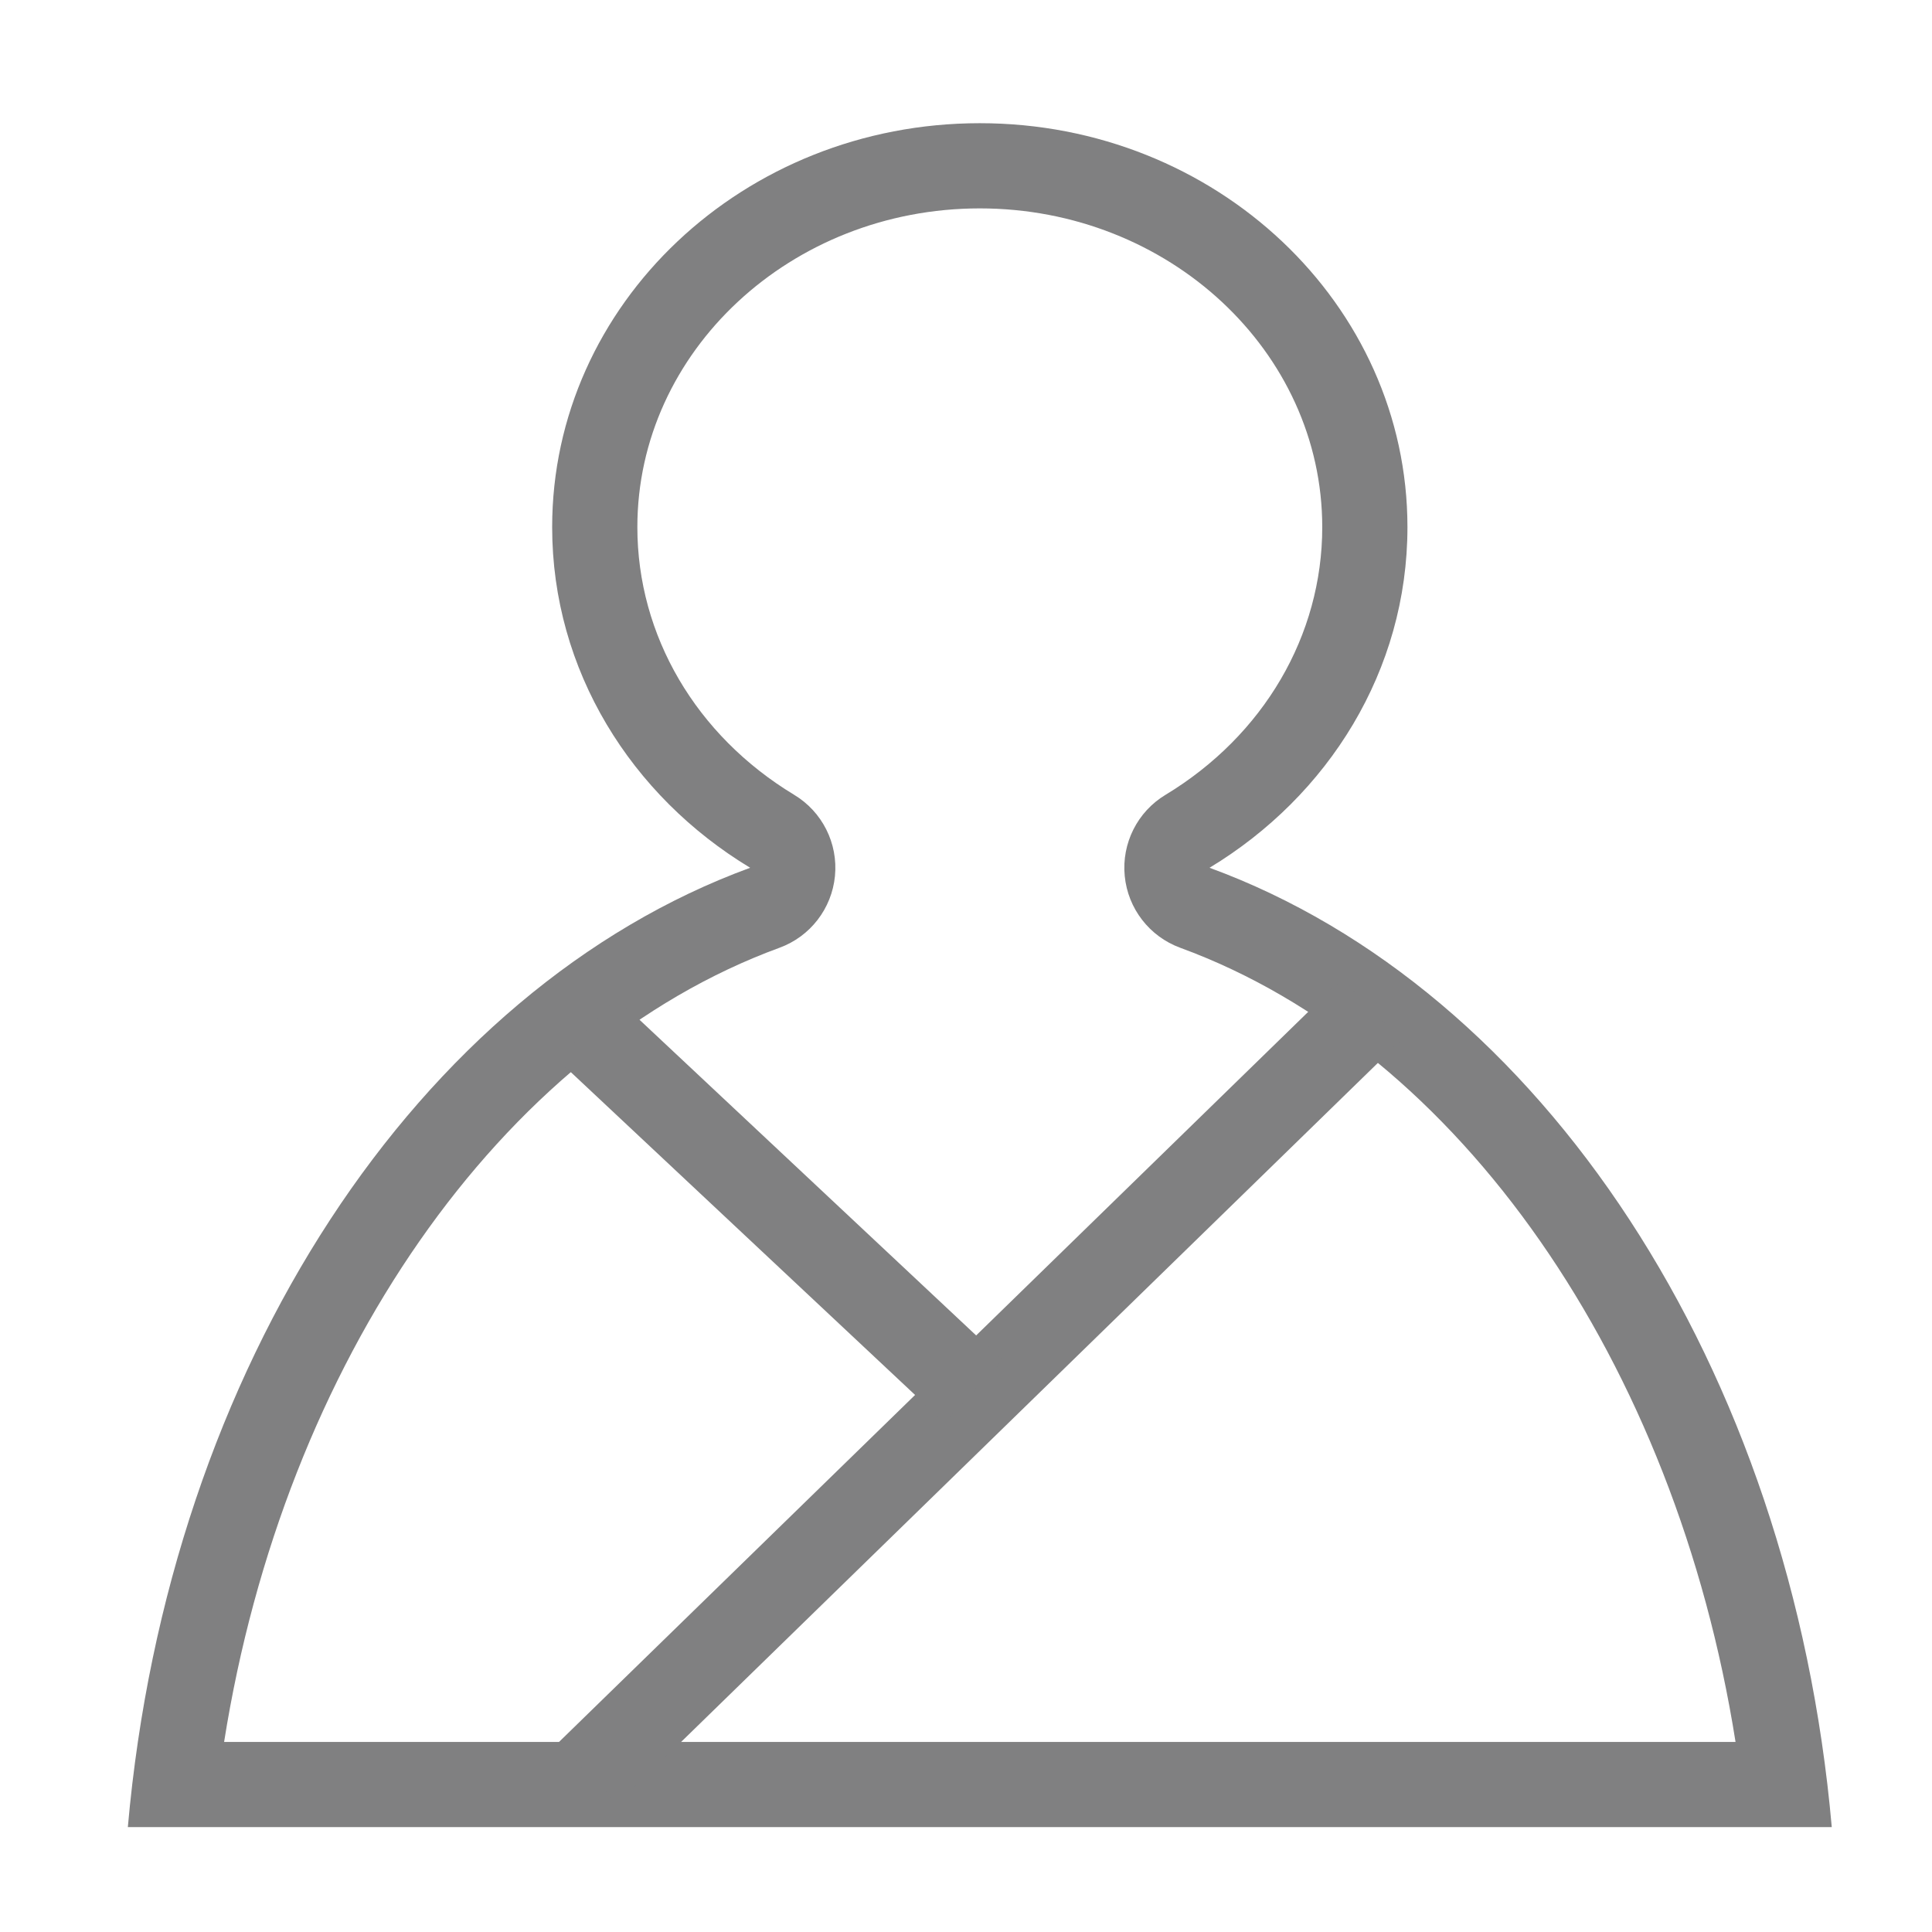 <?xml version="1.0" encoding="utf-8"?>
<!-- Generator: Adobe Illustrator 16.0.0, SVG Export Plug-In . SVG Version: 6.00 Build 0)  -->
<!DOCTYPE svg PUBLIC "-//W3C//DTD SVG 1.1//EN" "http://www.w3.org/Graphics/SVG/1.1/DTD/svg11.dtd">
<svg version="1.1" id="圖層_1" xmlns="http://www.w3.org/2000/svg" xmlns:xlink="http://www.w3.org/1999/xlink" x="0px" y="0px"
	 width="45.354px" height="45.354px" viewBox="0 0 45.354 45.354" enable-background="new 0 0 45.354 45.354" xml:space="preserve">
<g display="none">
	<g display="inline">
		<path fill="#808081" d="M22.677,7.678c2.021,0,3.666,1.645,3.666,3.667c0,2.021-1.645,3.665-3.666,3.665
			c-2.022,0-3.668-1.645-3.668-3.665C19.009,9.322,20.655,7.678,22.677,7.678 M22.677,5.678c-3.131,0-5.668,2.539-5.668,5.667
			c0,3.13,2.537,5.665,5.668,5.665c3.13,0,5.666-2.535,5.666-5.665C28.343,8.217,25.807,5.678,22.677,5.678L22.677,5.678z"/>
	</g>
	<g display="inline">
		<path fill="#808081" d="M22.677,22.072c7.695,0,14.055,6.836,14.904,15.605H7.773C8.622,28.908,14.982,22.072,22.677,22.072
			 M22.677,20.072c-9.39,0-17,8.779-17,19.605h34C39.677,28.852,32.066,20.072,22.677,20.072L22.677,20.072z"/>
	</g>
</g>
<g display="none">
	<g display="inline">
		<g>
			<path fill="#808081" d="M26.201,31.129v9.914h-6v-9.914H26.201 M28.201,29.129h-10v13.914h10V29.129L28.201,29.129z"/>
		</g>
	</g>
	<g display="inline">
		<g>
			<path fill="#808081" d="M32.855,5.043c0.568,3.599,2.434,11.399,8.145,14.42v3.016h-3.832h-2v2v16.564H10.833V24.479v-2h-2H5
				v-3.016c5.713-3.021,7.578-10.821,8.146-14.42h4.831H23h5.254H32.855 M34.62,3.043h-6.366H23h-5.023H11.38
				c0,0-0.925,12.432-8.38,15.123v6.313h5.833v18.564h28.334V24.479H43v-6.313C35.547,15.475,34.62,3.043,34.62,3.043L34.62,3.043z"
				/>
		</g>
	</g>
	<rect x="3" y="22.46" display="inline" fill="#808081" width="40" height="1.833"/>
</g>
<g display="none">
	<g display="inline">
		<path fill="#808081" d="M19.132,4.633c0.453,0,0.957,0.562,0.957,1.368v21.506c-0.015,1.374-0.435,5.647-2.09,7.611
			c-0.744,0.52-4.078,2.721-6.929,4.595l-5.562-11.44c0.83-0.553,3.002-2.103,4.574-4.121l0.021-0.026l0.02-0.027
			c3.212-4.426,5.341-9.544,6.634-13.385l0.047,0.102l0.452-1.646c0.489-1.586,0.808-2.842,0.981-3.575l0.008-0.034l0.008-0.031
			C18.396,5.001,18.758,4.633,19.132,4.633 M19.132,2.633c-1.324,0-2.434,0.999-2.809,2.367c-0.006-0.013-0.009-0.022-0.009-0.022
			s0,0.023-0.001,0.057c-0.075,0.281-2.242,10.219-7.81,17.889c-1.481,1.902-3.628,3.376-4.235,3.771
			c-0.059,0.037-0.113,0.071-0.166,0.107H4.101c-0.857,0.549-1.178,0.728-1.178,0.728l7.343,15.104c0,0,8.861-5.808,9.092-6.032
			c2.663-2.892,2.731-9.071,2.731-9.071c0-7.884,0-21.528,0-21.528C22.089,4.142,20.767,2.633,19.132,2.633L19.132,2.633z"/>
	</g>
	<g display="inline">
		<path fill="#808081" d="M26.714,4.633c0.373,0,0.735,0.369,0.88,0.897l0.005,0.018l0.011,0.045
			c0.176,0.746,0.503,2.033,1.007,3.658l0.59,2.146l0.062-0.16c1.307,3.774,3.386,8.633,6.454,12.86l0.02,0.027l0.021,0.027
			c1.573,2.018,3.745,3.567,4.575,4.12l-5.561,11.44c-2.852-1.874-6.188-4.075-6.932-4.596c-1.652-1.956-2.069-6.135-2.089-7.588
			V6.001C25.756,5.195,26.261,4.633,26.714,4.633 M26.714,2.633c-1.635,0-2.958,1.509-2.958,3.368c0,0,0,13.645,0,21.528
			c0,0,0.068,6.18,2.731,9.071c0.23,0.225,9.094,6.032,9.094,6.032l7.342-15.104c0,0-0.319-0.179-1.179-0.728
			c-0.054-0.036-0.108-0.07-0.167-0.107c-0.607-0.396-2.754-1.869-4.236-3.771c-5.567-7.67-7.733-17.607-7.809-17.889
			C29.53,5.001,29.53,4.978,29.53,4.978S29.527,4.987,29.522,5C29.146,3.632,28.038,2.633,26.714,2.633L26.714,2.633z"/>
	</g>
</g>
<g display="none">
	<g display="inline">
		<g>
			<path fill="none" stroke="#808081" stroke-width="2" d="M42.43,17.325c0,0-10.46-7.96-17.634,4.059
				C24.796,21.384,34.593,28.095,42.43,17.325z"/>
			<g>
				<path fill="none" stroke="#808081" stroke-width="2" d="M35.621,15.267c0.389,2.149-0.728,4.271-2.497,4.743"/>
				<path fill="none" stroke="#808081" stroke-width="2" d="M29.219,16.977c0.39,2.15,2.135,3.504,3.905,3.033"/>
			</g>
		</g>
		<g>
			<path fill="#808081" d="M35.213,24.586v14.267h-3.201V24.895c0.044,0.001,0.088,0.001,0.132,0.001
				c0.874,0,1.759-0.077,2.636-0.228C34.924,24.643,35.069,24.615,35.213,24.586 M37.213,21.899
				c-0.866,0.353-1.793,0.627-2.776,0.798c-0.776,0.135-1.544,0.198-2.293,0.198c-0.731,0-1.445-0.062-2.132-0.179v16.982
				c0,0.637,0.456,1.153,1.02,1.153h5.16c0.562,0,1.021-0.517,1.021-1.153V21.899L37.213,21.899z"/>
		</g>
	</g>
	<g display="inline">
		<g>
			<path fill="none" stroke="#808081" stroke-width="2" d="M2.925,17.325c0,0,10.458-7.96,17.632,4.059
				C20.557,21.384,10.76,28.095,2.925,17.325z"/>
			<g>
				<path fill="none" stroke="#808081" stroke-width="2" d="M9.73,15.267c-0.388,2.149,0.728,4.271,2.497,4.743"/>
				<path fill="none" stroke="#808081" stroke-width="2" d="M16.134,16.977c-0.39,2.15-2.136,3.504-3.907,3.033"/>
			</g>
		</g>
		<g>
			<path fill="#808081" d="M10.14,24.586c0.145,0.029,0.291,0.057,0.437,0.082c0.874,0.15,1.759,0.228,2.633,0.228
				c0.044,0,0.088,0,0.132-0.001v13.958H10.14V24.586 M8.14,21.899v17.8c0,0.637,0.459,1.153,1.021,1.153h5.16
				c0.563,0,1.021-0.517,1.021-1.153V22.717c-0.687,0.117-1.401,0.179-2.132,0.179c-0.749,0-1.516-0.063-2.292-0.198
				C9.935,22.526,9.005,22.252,8.14,21.899L8.14,21.899z"/>
		</g>
	</g>
	<path display="inline" fill="#808081" d="M25.509,6.501c2.383,5.391-1.503,9.233-2.832,10.34c-5.443-4.384-3.265-9.533-2.875-10.34
		h-1.555c-0.729,2.01-1.93,7.434,4.006,11.85l0.413,0.307l0.423-0.295c0.07-0.05,6.654-4.774,3.989-11.862H25.509z"/>
</g>
<g display="none">
	<rect x="10.666" y="33.647" display="inline" fill="#808081" width="19.095" height="1.899"/>
	<rect x="10.679" y="27.276" display="inline" fill="#808081" width="11.202" height="1.899"/>
	<rect x="10.679" y="20.908" display="inline" fill="#808081" width="11.202" height="1.899"/>
	<g display="inline">
		<path fill="#808081" d="M31.324,5.677c1.654,0,3,1.346,3,3v27.989c0,1.654-1.346,3-3,3H9.499c-1.654,0-3-1.346-3-3V8.677
			c0-1.654,1.346-3,3-3H31.324 M31.324,3.677H9.499c-2.75,0-5,2.25-5,5v27.989c0,2.75,2.25,5,5,5h21.825c2.75,0,5-2.25,5-5V8.677
			C36.324,5.927,34.074,3.677,31.324,3.677L31.324,3.677z"/>
	</g>
	<g display="inline">
		<g>
			<path fill="#FFFFFF" d="M34.019,25.28c-4.12,0-7.472-3.323-7.472-7.407s3.352-7.407,7.472-7.407c4.119,0,7.469,3.323,7.469,7.407
				S38.137,25.28,34.019,25.28z"/>
			<path fill="#808081" d="M34.019,11.467c3.567,0,6.469,2.874,6.469,6.407s-2.902,6.407-6.469,6.407
				c-3.568,0-6.472-2.874-6.472-6.407S30.45,11.467,34.019,11.467 M34.019,9.467c-4.68,0-8.472,3.764-8.472,8.407
				c0,4.646,3.792,8.407,8.472,8.407c4.678,0,8.469-3.761,8.469-8.407C42.488,13.231,38.696,9.467,34.019,9.467L34.019,9.467z"/>
		</g>
		<polyline fill="none" stroke="#808081" stroke-width="2" stroke-linejoin="round" points="30.134,17.62 33.239,20.701 
			37.898,15.936 		"/>
	</g>
</g>
<g>
	<g>
		<path fill="#808081" d="M23.001,4.892c4.433,0,8.039,3.357,8.039,7.483c0,2.543-1.376,4.892-3.68,6.284
			c-0.659,0.397-1.031,1.138-0.957,1.904c0.074,0.766,0.581,1.421,1.303,1.686c6.561,2.402,11.628,9.748,13.036,18.643H5.261
			c1.409-8.896,6.477-16.241,13.037-18.643c0.723-0.264,1.229-0.92,1.303-1.686c0.074-0.766-0.298-1.507-0.957-1.904
			c-2.306-1.393-3.682-3.742-3.682-6.284C14.962,8.249,18.568,4.892,23.001,4.892 M23.001,2.892c-5.547,0-10.039,4.246-10.039,9.483
			c0,3.363,1.857,6.311,4.648,7.996C9.835,23.217,3.958,32.057,3.001,42.892h40c-0.955-10.835-6.834-19.674-14.607-22.521
			c2.791-1.686,4.646-4.633,4.646-7.996C33.04,7.138,28.546,2.892,23.001,2.892L23.001,2.892z"/>
	</g>
	<g>
		<line fill="none" stroke="#808081" stroke-width="2" x1="32.206" y1="23.692" x2="13.797" y2="41.632"/>
		<line fill="none" stroke="#808081" stroke-width="2" x1="13.797" y1="24.17" x2="22.853" y2="32.662"/>
	</g>
</g>
</svg>
